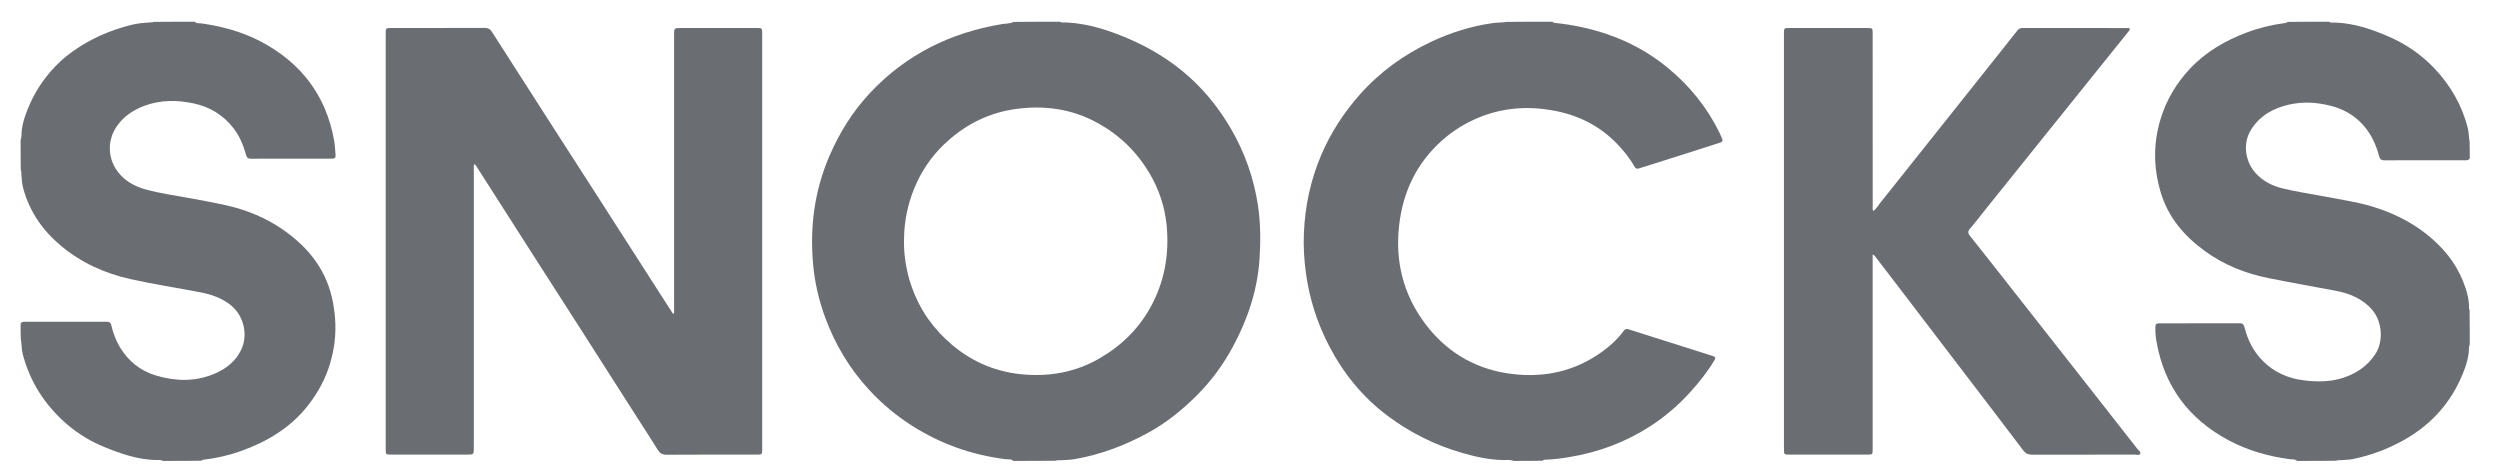<svg width="74" height="14" viewBox="0 0 74 14" fill="none" xmlns="http://www.w3.org/2000/svg">
<g clip-path="url(#clip0_16963_7435)">
<path d="M5.761 0.643C5.825 0.706 5.905 0.683 5.972 0.693C6.586 0.783 7.178 0.943 7.727 1.233C8.918 1.864 9.652 2.831 9.89 4.156C9.915 4.296 9.92 4.439 9.932 4.581C9.94 4.676 9.915 4.697 9.801 4.697C9.176 4.697 8.55 4.697 7.925 4.697C7.756 4.697 7.587 4.695 7.419 4.698C7.344 4.699 7.307 4.669 7.287 4.597C7.207 4.308 7.096 4.032 6.91 3.793C6.607 3.404 6.211 3.162 5.728 3.06C5.239 2.957 4.753 2.955 4.279 3.13C3.942 3.256 3.652 3.448 3.448 3.752C3.172 4.161 3.187 4.689 3.485 5.082C3.694 5.356 3.981 5.516 4.306 5.606C4.773 5.735 5.255 5.795 5.73 5.886C6.288 5.994 6.851 6.078 7.385 6.281C7.916 6.482 8.393 6.766 8.817 7.145C9.143 7.436 9.406 7.767 9.596 8.156C9.793 8.56 9.886 8.989 9.919 9.436C9.952 9.887 9.9 10.325 9.771 10.757C9.632 11.227 9.399 11.648 9.093 12.031C8.584 12.669 7.911 13.068 7.153 13.344C6.791 13.475 6.417 13.561 6.034 13.606C6.009 13.609 5.984 13.612 5.961 13.637C5.582 13.643 5.206 13.643 4.822 13.643C4.747 13.602 4.67 13.619 4.601 13.617C4.071 13.601 3.58 13.433 3.099 13.236C2.689 13.069 2.312 12.843 1.977 12.554C1.329 11.992 0.885 11.303 0.671 10.473C0.633 10.328 0.645 10.175 0.615 10.022C0.61 9.873 0.61 9.73 0.61 9.579C0.639 9.53 0.68 9.523 0.726 9.523C1.539 9.524 2.352 9.524 3.165 9.523C3.241 9.523 3.277 9.553 3.294 9.625C3.348 9.859 3.432 10.083 3.557 10.289C3.804 10.692 4.151 10.974 4.607 11.112C5.192 11.289 5.778 11.304 6.35 11.062C6.689 10.918 6.969 10.701 7.135 10.362C7.35 9.925 7.222 9.356 6.844 9.044C6.575 8.823 6.26 8.716 5.924 8.651C5.237 8.52 4.544 8.413 3.861 8.261C3.102 8.092 2.412 7.782 1.811 7.281C1.264 6.825 0.878 6.27 0.689 5.583C0.647 5.429 0.643 5.272 0.629 5.115C0.627 5.091 0.637 5.065 0.615 5.037C0.61 4.74 0.61 4.449 0.61 4.148C0.646 4.058 0.632 3.97 0.641 3.885C0.67 3.61 0.764 3.354 0.873 3.104C1.086 2.618 1.388 2.192 1.777 1.827C2.019 1.599 2.292 1.414 2.58 1.25C2.993 1.016 3.432 0.851 3.892 0.735C4.081 0.687 4.274 0.676 4.467 0.661C4.491 0.66 4.517 0.668 4.545 0.648C4.951 0.643 5.352 0.643 5.761 0.643Z" fill="#6A6E72"/>
<path d="M67.991 13.643C67.927 13.58 67.847 13.602 67.78 13.593C67.142 13.507 66.531 13.335 65.964 13.031C64.788 12.402 64.069 11.438 63.835 10.128C63.808 9.979 63.795 9.828 63.798 9.675C63.8 9.6 63.832 9.57 63.907 9.57C64.707 9.571 65.508 9.571 66.308 9.569C66.401 9.569 66.422 9.625 66.439 9.696C66.535 10.073 66.707 10.411 66.984 10.688C67.31 11.014 67.715 11.195 68.17 11.255C68.594 11.311 69.019 11.309 69.428 11.159C69.793 11.025 70.094 10.809 70.309 10.482C70.559 10.101 70.514 9.514 70.215 9.169C69.924 8.834 69.54 8.682 69.116 8.603C68.456 8.479 67.795 8.363 67.137 8.23C66.462 8.094 65.834 7.843 65.273 7.438C64.651 6.988 64.174 6.429 63.954 5.684C63.742 4.969 63.733 4.25 63.95 3.532C64.121 2.965 64.415 2.468 64.823 2.034C65.291 1.534 65.866 1.203 66.501 0.963C66.864 0.826 67.24 0.735 67.625 0.683C67.656 0.678 67.689 0.68 67.716 0.648C68.121 0.643 68.521 0.643 68.931 0.643C69.003 0.684 69.077 0.666 69.144 0.669C69.702 0.692 70.217 0.87 70.721 1.09C71.224 1.31 71.668 1.616 72.047 2.012C72.533 2.52 72.874 3.111 73.047 3.793C73.08 3.921 73.074 4.055 73.1 4.19C73.105 4.357 73.105 4.518 73.105 4.689C73.076 4.737 73.034 4.744 72.989 4.744C72.182 4.744 71.375 4.743 70.569 4.745C70.48 4.745 70.441 4.702 70.421 4.623C70.336 4.294 70.198 3.992 69.975 3.731C69.702 3.411 69.353 3.217 68.947 3.121C68.557 3.028 68.163 3.006 67.768 3.094C67.296 3.198 66.897 3.417 66.634 3.835C66.368 4.255 66.464 4.793 66.771 5.129C66.989 5.367 67.266 5.505 67.575 5.579C67.988 5.679 68.41 5.739 68.827 5.82C69.274 5.908 69.727 5.97 70.166 6.098C70.775 6.276 71.337 6.542 71.835 6.939C72.307 7.316 72.682 7.762 72.906 8.324C73.011 8.587 73.092 8.856 73.084 9.143C73.084 9.151 73.092 9.16 73.1 9.174C73.105 9.515 73.105 9.85 73.105 10.194C73.069 10.28 73.085 10.364 73.074 10.445C73.035 10.731 72.935 10.998 72.814 11.257C72.444 12.047 71.864 12.642 71.094 13.059C70.638 13.306 70.157 13.484 69.649 13.587C69.511 13.615 69.369 13.613 69.229 13.624C69.205 13.627 69.179 13.618 69.151 13.638C68.764 13.643 68.382 13.643 67.991 13.643Z" fill="#6A6E72"/>
<path d="M45.948 0.643C45.976 0.673 46.007 0.676 46.039 0.68C46.563 0.733 47.074 0.843 47.573 1.012C48.23 1.236 48.829 1.565 49.363 2.004C50.013 2.539 50.532 3.179 50.901 3.936C50.926 3.989 50.947 4.044 50.972 4.097C51.003 4.163 50.984 4.2 50.914 4.222C50.646 4.306 50.379 4.394 50.111 4.48C49.677 4.618 49.242 4.755 48.808 4.893C48.709 4.924 48.61 4.951 48.513 4.985C48.451 5.006 48.414 4.989 48.382 4.933C48.24 4.68 48.057 4.456 47.856 4.248C47.336 3.711 46.695 3.399 45.961 3.268C45.218 3.135 44.491 3.188 43.79 3.472C43.383 3.637 43.012 3.865 42.683 4.158C41.933 4.827 41.531 5.673 41.416 6.656C41.29 7.728 41.534 8.716 42.187 9.584C42.792 10.387 43.603 10.891 44.605 11.048C45.557 11.196 46.463 11.046 47.279 10.51C47.581 10.312 47.855 10.075 48.072 9.782C48.113 9.726 48.159 9.732 48.212 9.749C48.397 9.807 48.581 9.866 48.765 9.925C49.393 10.124 50.021 10.323 50.649 10.522C50.667 10.528 50.684 10.535 50.703 10.54C50.773 10.558 50.791 10.588 50.749 10.659C50.545 11.001 50.299 11.311 50.031 11.607C49.68 11.995 49.285 12.333 48.848 12.616C48.116 13.089 47.313 13.388 46.45 13.53C46.216 13.569 45.981 13.6 45.743 13.607C45.715 13.607 45.687 13.61 45.661 13.637C45.375 13.643 45.093 13.643 44.803 13.643C44.703 13.6 44.603 13.62 44.511 13.618C44.09 13.613 43.685 13.523 43.285 13.408C42.48 13.177 41.743 12.81 41.075 12.31C40.336 11.757 39.771 11.062 39.346 10.248C38.992 9.568 38.761 8.853 38.657 8.097C38.602 7.701 38.578 7.301 38.595 6.902C38.629 6.099 38.794 5.322 39.111 4.582C39.39 3.929 39.773 3.34 40.244 2.806C40.834 2.138 41.54 1.626 42.346 1.244C42.929 0.968 43.539 0.776 44.18 0.684C44.318 0.665 44.458 0.67 44.601 0.648C45.051 0.643 45.495 0.643 45.948 0.643Z" fill="#6A6E72"/>
<path d="M55.431 9.272C55.431 10.618 55.431 11.954 55.431 13.29C55.431 13.454 55.428 13.457 55.264 13.457C54.501 13.457 53.738 13.457 52.975 13.457C52.807 13.457 52.805 13.455 52.805 13.293C52.805 9.192 52.805 5.091 52.805 0.991C52.805 0.833 52.809 0.829 52.968 0.829C53.731 0.829 54.494 0.829 55.257 0.829C55.43 0.829 55.431 0.83 55.431 0.999C55.431 2.7 55.431 4.402 55.432 6.104C55.432 6.149 55.422 6.196 55.447 6.248C55.537 6.184 55.587 6.09 55.651 6.01C56.171 5.36 56.689 4.707 57.207 4.056C57.834 3.269 58.461 2.481 59.087 1.694C59.296 1.431 59.506 1.169 59.712 0.905C59.752 0.853 59.796 0.829 59.862 0.829C60.894 0.83 61.925 0.829 62.957 0.83C62.987 0.83 63.027 0.819 63.04 0.855C63.052 0.888 63.019 0.912 63.001 0.935C62.676 1.34 62.351 1.744 62.026 2.148C61.524 2.773 61.021 3.397 60.519 4.022C59.939 4.744 59.359 5.465 58.78 6.187C58.622 6.383 58.471 6.585 58.307 6.775C58.236 6.858 58.256 6.913 58.313 6.984C58.548 7.278 58.781 7.573 59.013 7.868C59.896 8.992 60.779 10.115 61.661 11.239C62.194 11.918 62.727 12.598 63.259 13.278C63.261 13.28 63.263 13.283 63.265 13.285C63.299 13.334 63.378 13.379 63.35 13.435C63.326 13.485 63.241 13.456 63.184 13.456C62.174 13.457 61.164 13.455 60.154 13.459C60.036 13.46 59.96 13.427 59.887 13.331C59.337 12.602 58.781 11.877 58.227 11.152C57.58 10.305 56.934 9.458 56.287 8.611C56.03 8.275 55.773 7.94 55.516 7.605C55.498 7.581 55.483 7.553 55.431 7.532C55.431 8.115 55.431 8.689 55.431 9.272Z" fill="#6A6E72"/>
<path d="M18.884 12.397C18.329 11.528 17.778 10.664 17.225 9.801C16.745 9.05 16.262 8.301 15.782 7.551C15.231 6.69 14.682 5.829 14.131 4.969C14.107 4.931 14.089 4.886 14.039 4.858C14.017 4.904 14.025 4.951 14.025 4.995C14.025 7.744 14.025 10.494 14.025 13.243C14.025 13.457 14.025 13.457 13.811 13.457C13.07 13.457 12.329 13.457 11.588 13.457C11.42 13.457 11.417 13.455 11.417 13.293C11.417 9.192 11.417 5.091 11.417 0.991C11.417 0.833 11.421 0.829 11.58 0.829C12.503 0.829 13.425 0.83 14.348 0.827C14.446 0.827 14.506 0.856 14.56 0.941C15.176 1.907 15.796 2.87 16.415 3.834C16.847 4.505 17.28 5.176 17.711 5.847C18.312 6.782 18.912 7.718 19.512 8.653C19.641 8.855 19.771 9.056 19.9 9.257C19.908 9.269 19.92 9.279 19.937 9.299C19.963 9.247 19.953 9.201 19.953 9.157C19.953 6.451 19.953 3.745 19.953 1.039C19.953 0.829 19.953 0.829 20.162 0.829C20.909 0.829 21.656 0.829 22.403 0.829C22.556 0.829 22.561 0.835 22.561 0.987C22.561 5.091 22.561 9.195 22.561 13.299C22.561 13.451 22.556 13.457 22.404 13.457C21.513 13.457 20.622 13.454 19.73 13.46C19.598 13.461 19.528 13.411 19.463 13.306C19.276 13.002 19.08 12.703 18.884 12.397Z" fill="#6A6E72"/>
<path d="M31.37 0.643C31.438 0.681 31.505 0.661 31.568 0.664C32.2 0.697 32.791 0.886 33.367 1.129C34.041 1.415 34.661 1.791 35.206 2.281C35.7 2.726 36.106 3.242 36.439 3.816C36.849 4.522 37.114 5.278 37.236 6.084C37.314 6.604 37.316 7.128 37.283 7.651C37.224 8.576 36.938 9.436 36.501 10.249C36.215 10.783 35.862 11.267 35.43 11.699C34.998 12.131 34.529 12.512 33.992 12.806C33.309 13.18 32.587 13.456 31.816 13.589C31.664 13.616 31.508 13.617 31.354 13.625C31.322 13.627 31.289 13.616 31.253 13.638C30.835 13.643 30.421 13.643 29.999 13.643C29.925 13.577 29.837 13.602 29.76 13.592C28.768 13.467 27.849 13.143 27.006 12.608C26.538 12.311 26.114 11.959 25.739 11.554C25.155 10.924 24.72 10.202 24.425 9.397C24.237 8.885 24.115 8.357 24.067 7.816C23.969 6.715 24.109 5.647 24.548 4.623C24.847 3.928 25.241 3.294 25.763 2.74C26.82 1.617 28.128 0.97 29.645 0.715C29.764 0.695 29.888 0.705 30.005 0.649C30.46 0.643 30.911 0.643 31.37 0.643ZM32.495 3.643C31.725 3.217 30.899 3.107 30.037 3.231C29.296 3.338 28.648 3.653 28.089 4.141C27.684 4.494 27.364 4.915 27.137 5.405C26.923 5.866 26.799 6.351 26.767 6.855C26.743 7.229 26.762 7.604 26.846 7.981C26.881 8.166 26.932 8.338 26.993 8.507C27.233 9.183 27.636 9.748 28.186 10.211C28.817 10.743 29.549 11.035 30.37 11.09C31.128 11.141 31.85 11.003 32.517 10.624C33.172 10.252 33.695 9.748 34.057 9.091C34.472 8.338 34.613 7.526 34.533 6.675C34.48 6.124 34.309 5.61 34.028 5.133C33.653 4.499 33.142 4.001 32.495 3.643Z" fill="#6A6E72"/>
</g>
<defs>
<clipPath id="clip0_16963_7435">
<rect width="72.494" height="13" fill="white" transform="translate(0.592 0.624)"/>
</clipPath>
</defs>
</svg>
